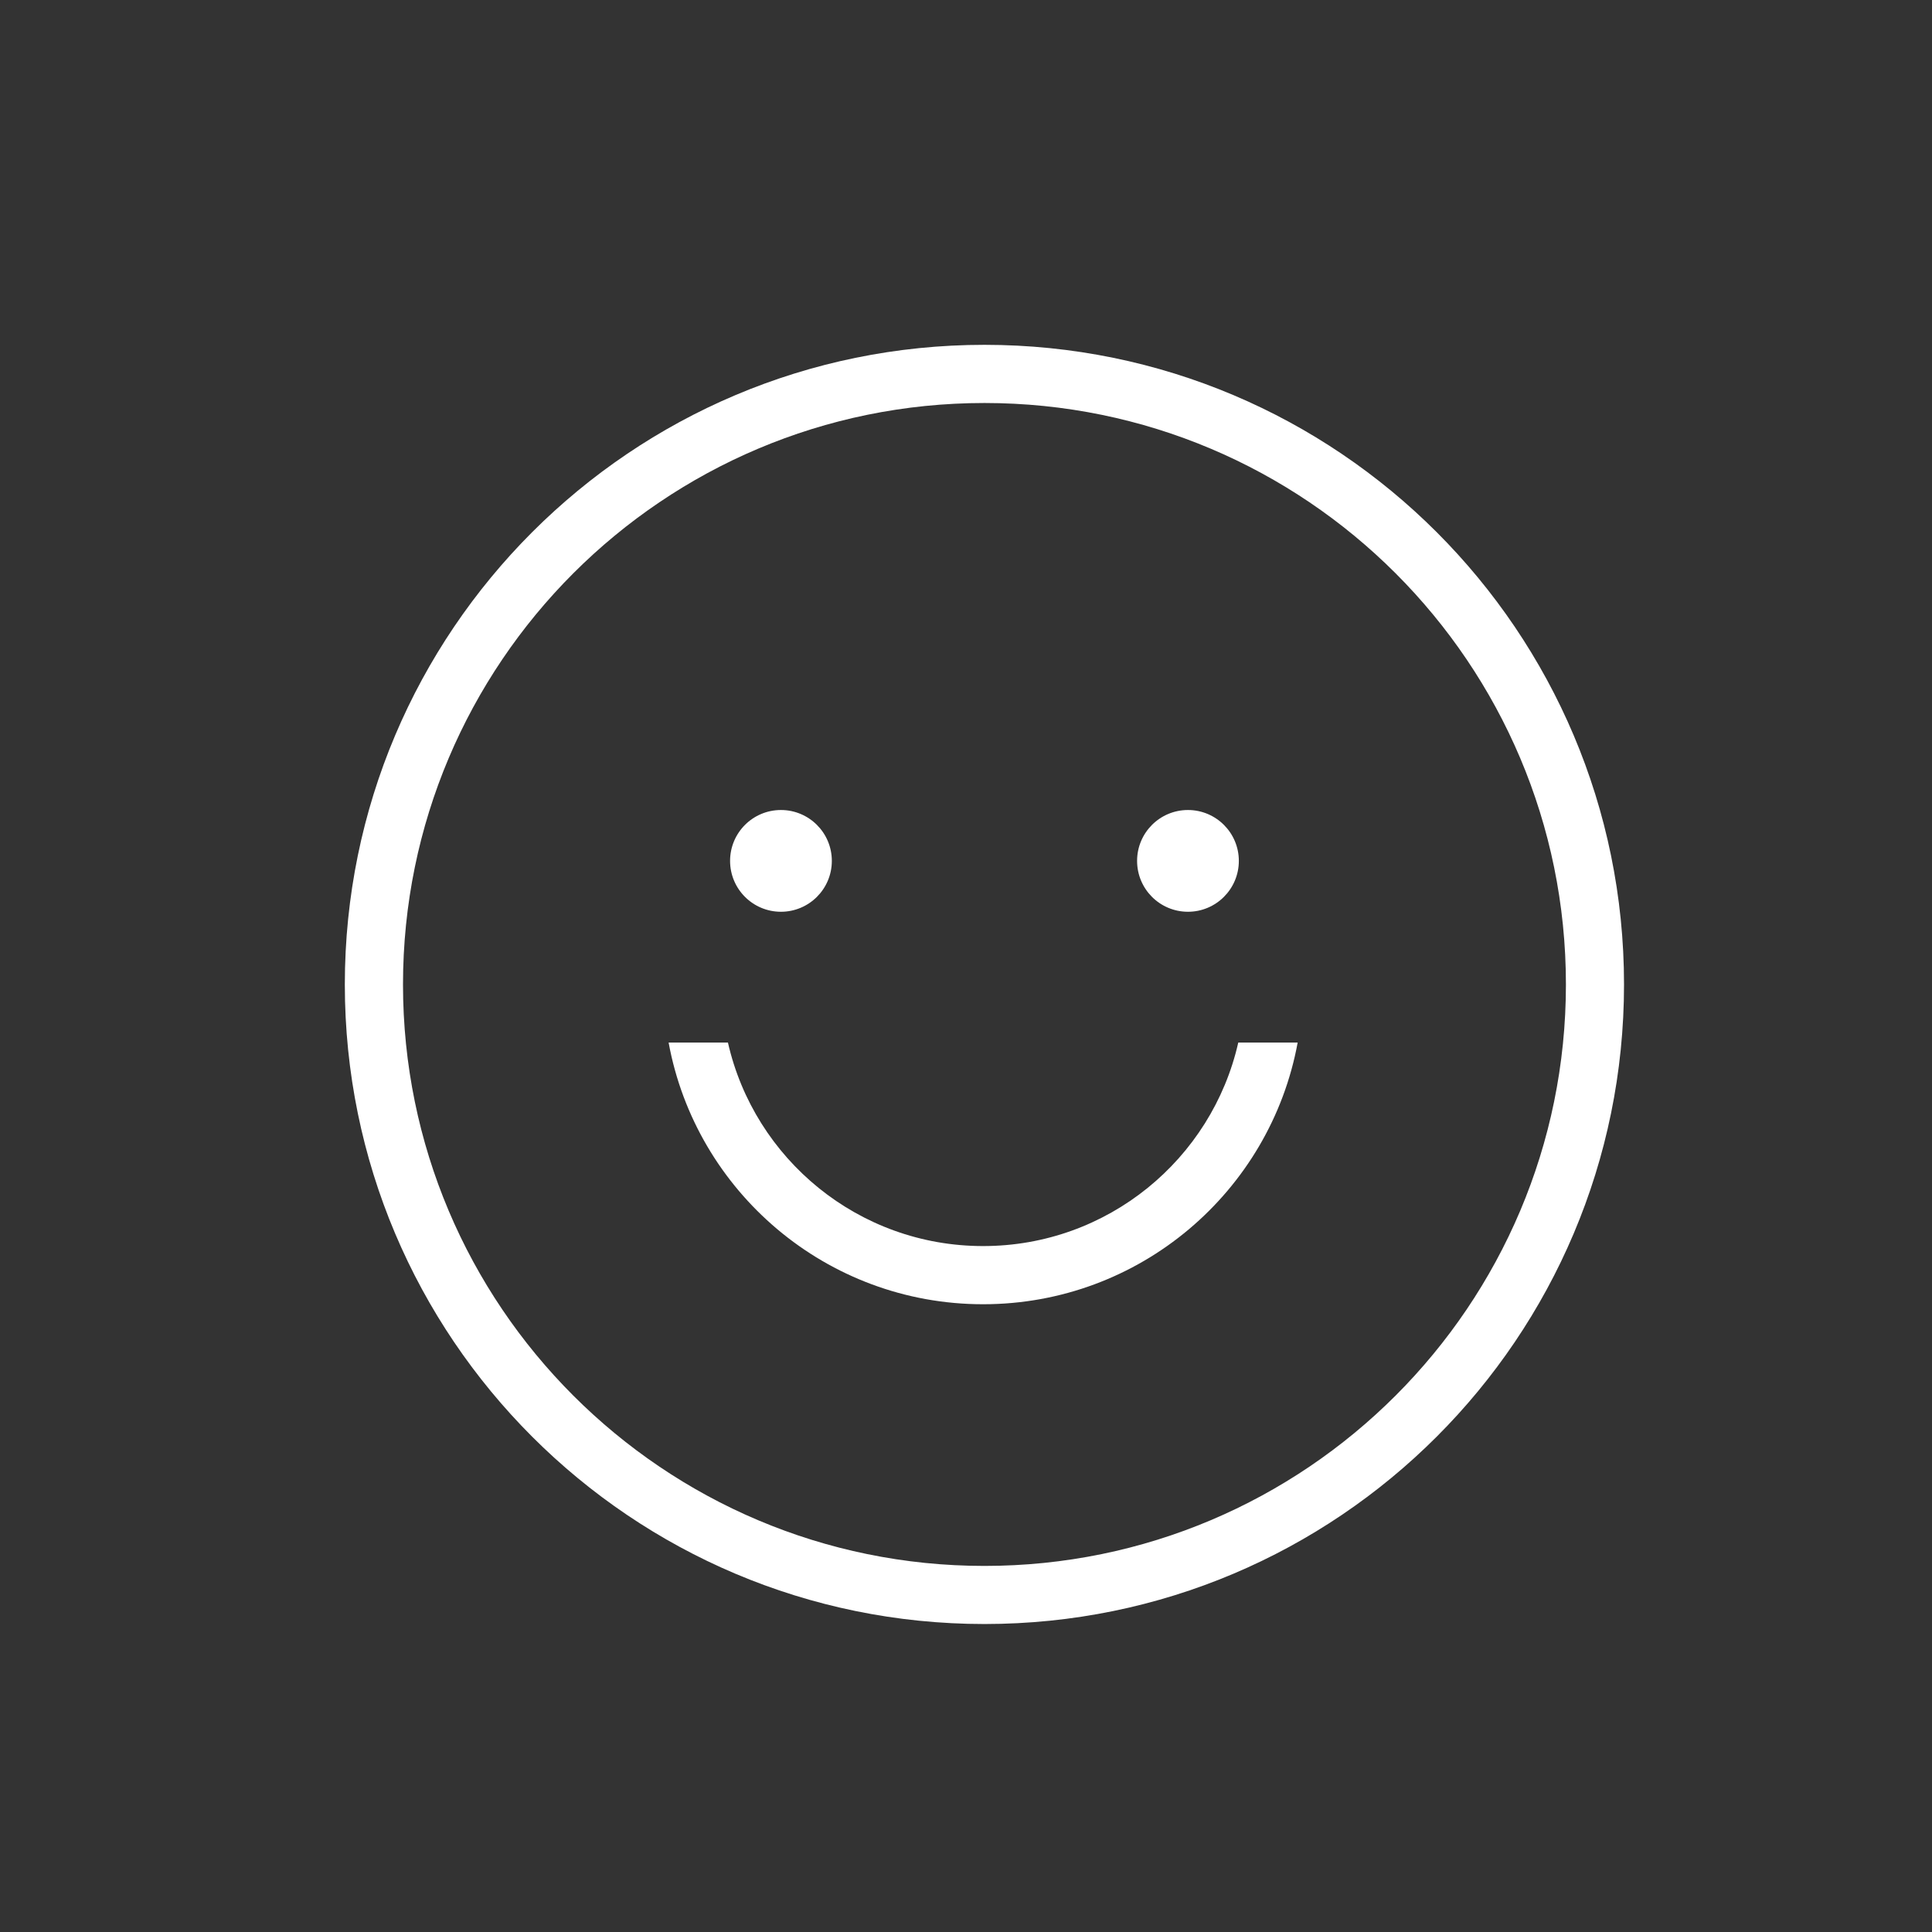 <svg width="27" height="27" viewBox="0 0 27 27" fill="none" xmlns="http://www.w3.org/2000/svg">
<rect x="0" y="0" width="27" height="27" fill="#333333" stroke="none"/>
<path fill-rule="evenodd" clip-rule="evenodd" d="M21.884 13.758C21.884 18.245 18.245 21.884 13.758 21.884C9.27 21.884 5.632 18.245 5.632 13.758C5.632 9.27 9.27 5.632 13.758 5.632C18.245 5.632 21.884 9.27 21.884 13.758ZM22.696 13.758C22.696 18.694 18.694 22.696 13.758 22.696C8.821 22.696 4.819 18.694 4.819 13.758C4.819 8.821 8.821 4.819 13.758 4.819C18.694 4.819 22.696 8.821 22.696 13.758ZM13.739 18.227C11.549 18.227 9.726 16.651 9.344 14.57H10.173C10.543 16.199 11.999 17.414 13.739 17.414C15.48 17.414 16.936 16.199 17.305 14.57H18.135C17.753 16.651 15.93 18.227 13.739 18.227ZM17.313 12.031C17.313 12.424 16.994 12.742 16.602 12.742C16.209 12.742 15.891 12.424 15.891 12.031C15.891 11.638 16.209 11.32 16.602 11.32C16.994 11.32 17.313 11.638 17.313 12.031ZM10.914 12.742C11.306 12.742 11.625 12.424 11.625 12.031C11.625 11.638 11.306 11.32 10.914 11.32C10.521 11.32 10.203 11.638 10.203 12.031C10.203 12.424 10.521 12.742 10.914 12.742Z" fill="white"/>
</svg>
